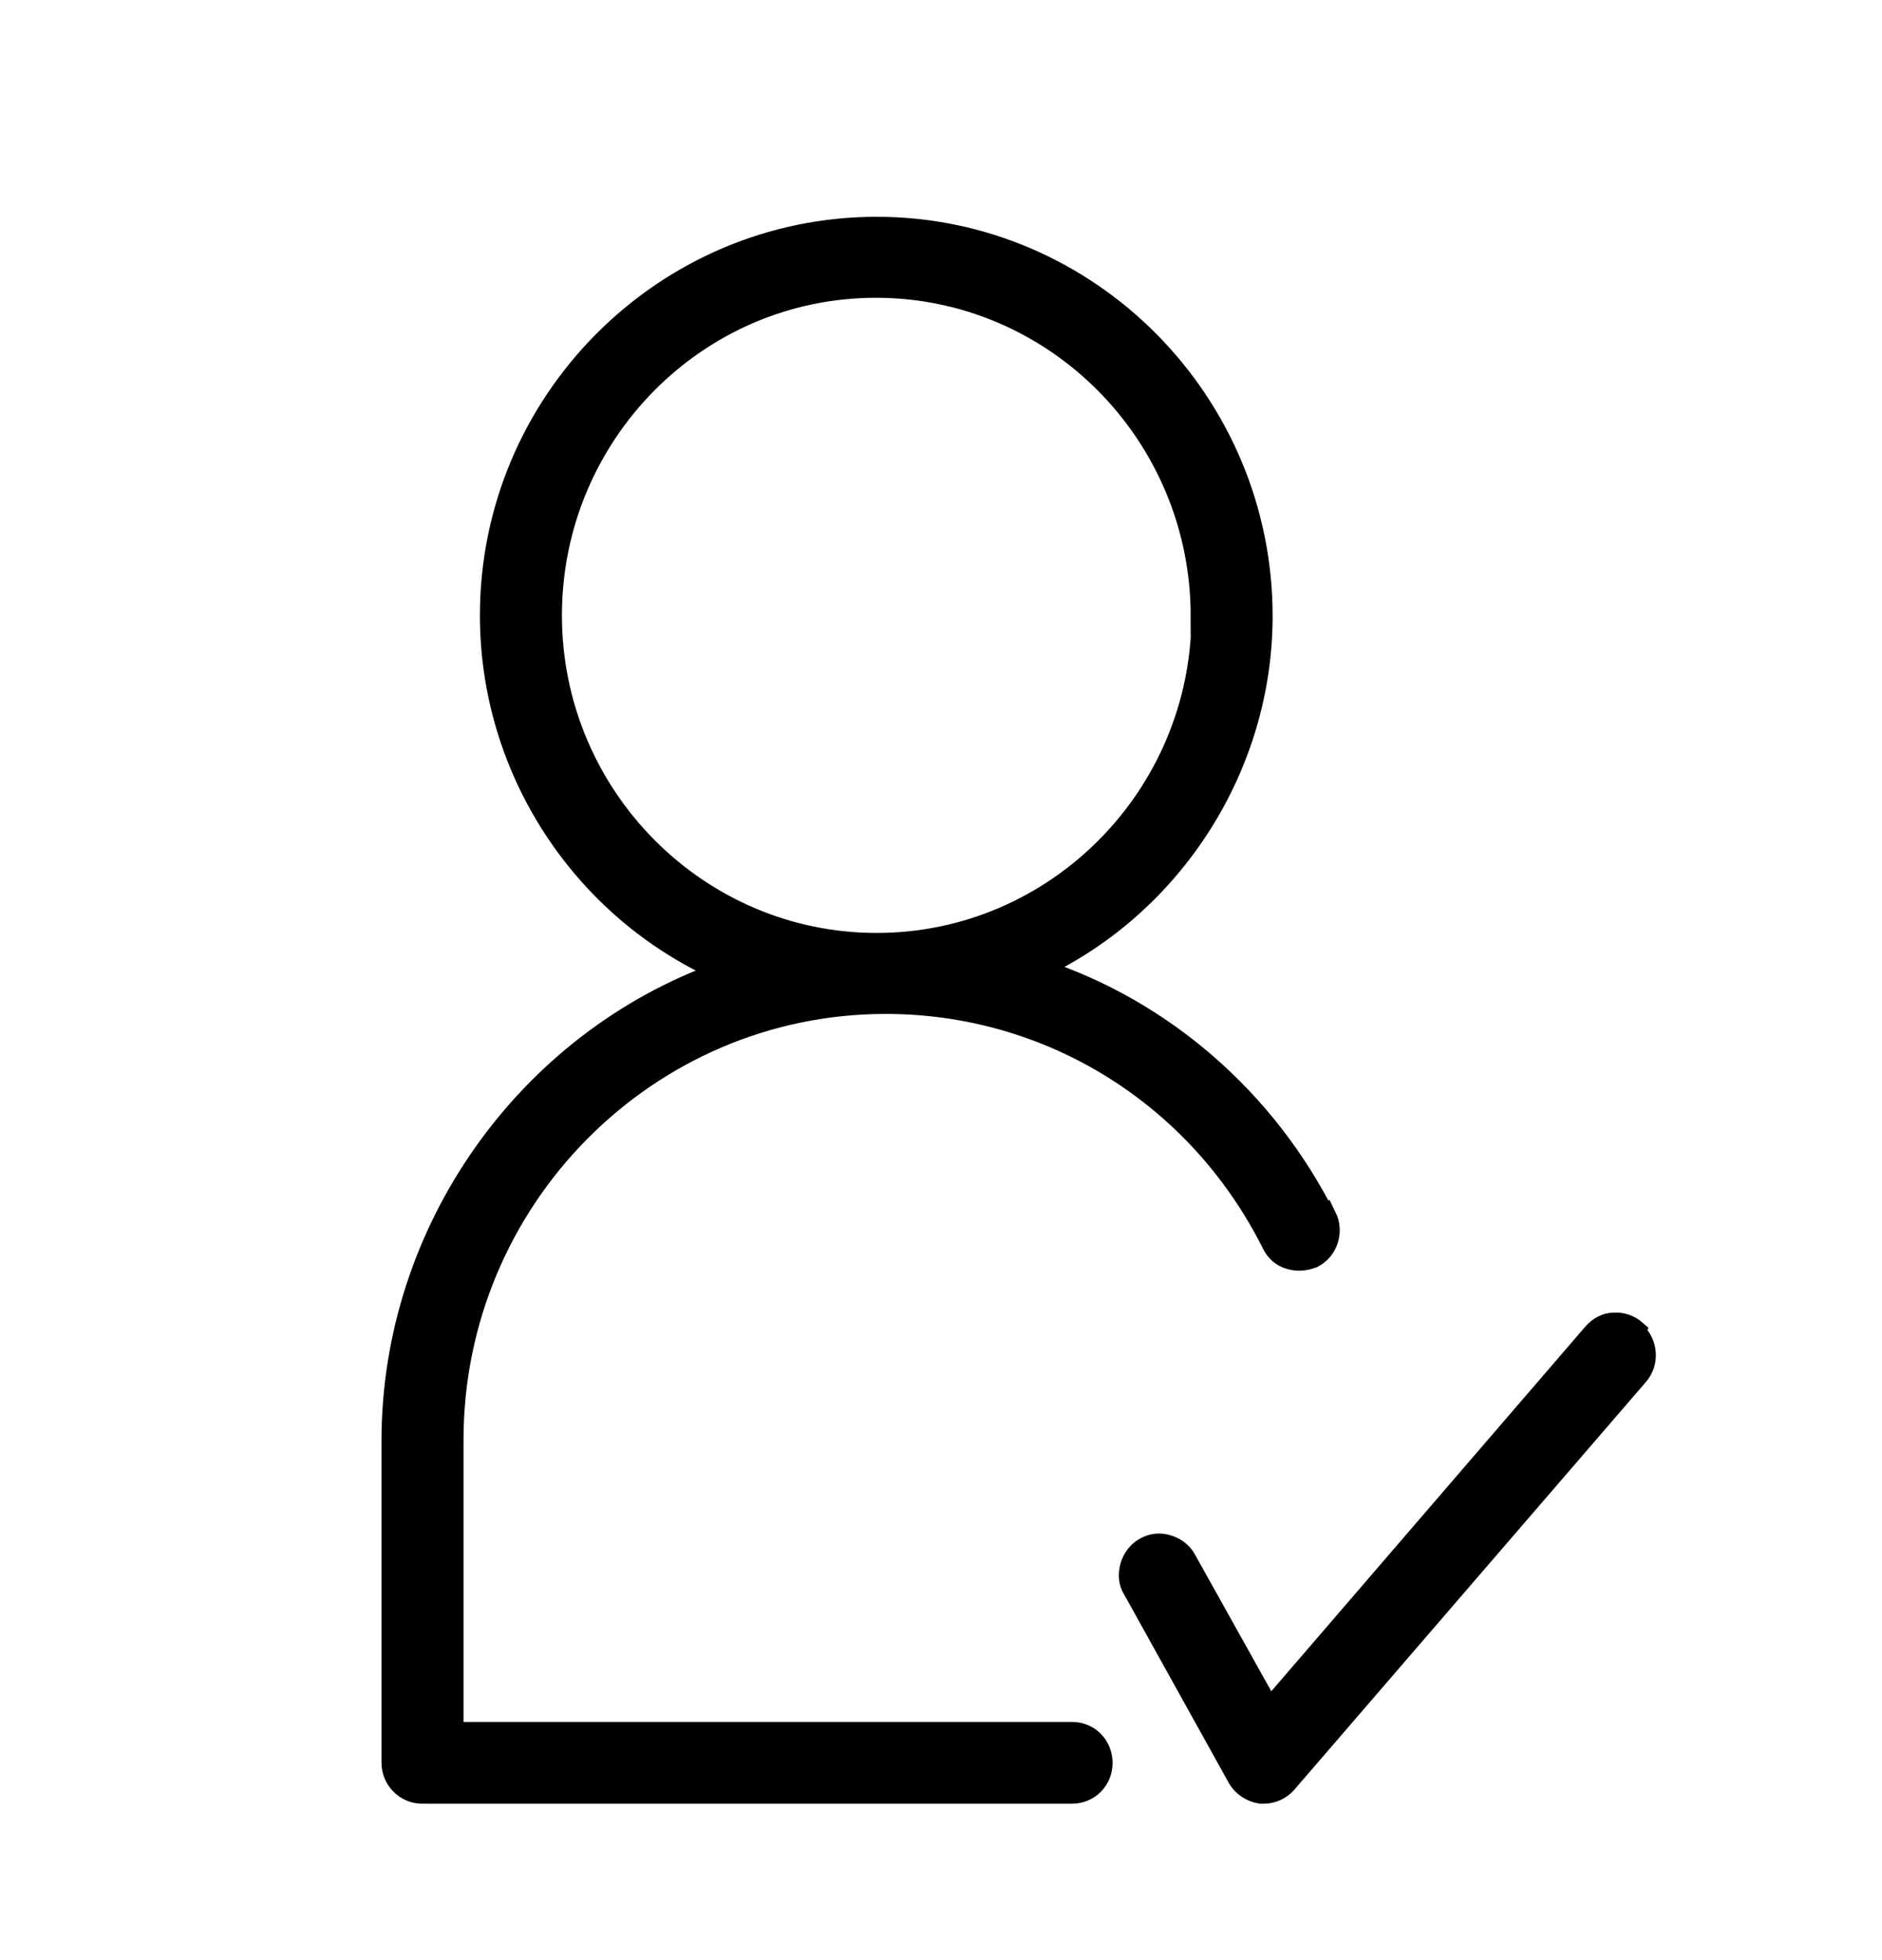 <svg width="24" height="25" viewBox="0 0 24 25" fill="none" xmlns="http://www.w3.org/2000/svg">
<path d="M16.909 15.524C16.152 14.016 14.83 12.866 13.259 12.353C14.974 11.541 16.104 9.772 16.104 7.858C16.104 5.123 13.891 2.89 11.18 2.89C8.468 2.89 6.245 5.113 6.245 7.849C6.245 9.821 7.414 11.599 9.187 12.392C6.705 13.281 4.99 15.698 4.99 18.375V22.484C4.99 22.696 5.163 22.88 5.383 22.88H13.671C13.891 22.88 14.063 22.706 14.063 22.484C14.063 22.261 13.891 22.087 13.671 22.087H5.786V18.366C5.786 15.301 8.257 12.807 11.294 12.807C13.383 12.807 15.271 13.977 16.219 15.872C16.267 15.968 16.344 16.036 16.449 16.065C16.545 16.094 16.65 16.084 16.746 16.046C16.938 15.949 17.014 15.707 16.919 15.514L16.909 15.524ZM15.319 7.849C15.319 10.149 13.46 12.024 11.18 12.024C8.899 12.024 7.041 10.149 7.041 7.849C7.041 5.548 8.89 3.673 11.17 3.673C13.45 3.673 15.309 5.548 15.309 7.858L15.319 7.849Z" fill="black"/>
<path d="M20.866 16.964C20.789 16.896 20.684 16.858 20.578 16.867C20.473 16.867 20.377 16.925 20.31 17.003L16.19 21.788L15.127 19.883C15.079 19.796 14.993 19.729 14.887 19.7C14.792 19.671 14.686 19.68 14.59 19.738C14.504 19.787 14.437 19.874 14.408 19.98C14.38 20.086 14.389 20.193 14.447 20.28L15.778 22.677C15.836 22.783 15.951 22.861 16.075 22.88H16.114C16.229 22.88 16.334 22.832 16.411 22.745L20.895 17.544C21.038 17.38 21.019 17.128 20.856 16.983L20.866 16.964Z" fill="black"/>
<path d="M16.909 15.524C16.152 14.016 14.83 12.866 13.259 12.353C14.974 11.541 16.104 9.772 16.104 7.858C16.104 5.123 13.891 2.89 11.18 2.89C8.468 2.89 6.245 5.113 6.245 7.849C6.245 9.821 7.414 11.599 9.187 12.392C6.705 13.281 4.99 15.698 4.99 18.375V22.484C4.99 22.696 5.163 22.88 5.383 22.88H13.671C13.891 22.88 14.063 22.706 14.063 22.484C14.063 22.261 13.891 22.087 13.671 22.087H5.786V18.366C5.786 15.301 8.257 12.807 11.294 12.807C13.383 12.807 15.271 13.977 16.219 15.872C16.267 15.968 16.344 16.036 16.449 16.065C16.545 16.094 16.65 16.084 16.746 16.046C16.938 15.949 17.014 15.707 16.919 15.514L16.909 15.524ZM15.319 7.849C15.319 10.149 13.46 12.024 11.18 12.024C8.899 12.024 7.041 10.149 7.041 7.849C7.041 5.548 8.89 3.673 11.17 3.673C13.45 3.673 15.309 5.548 15.309 7.858L15.319 7.849Z" stroke="black" stroke-width="0.25"/>
<path d="M20.866 16.964C20.789 16.896 20.684 16.858 20.578 16.867C20.473 16.867 20.377 16.925 20.31 17.003L16.19 21.788L15.127 19.883C15.079 19.796 14.993 19.729 14.887 19.7C14.792 19.671 14.686 19.68 14.59 19.738C14.504 19.787 14.437 19.874 14.408 19.98C14.38 20.086 14.389 20.193 14.447 20.28L15.778 22.677C15.836 22.783 15.951 22.861 16.075 22.88H16.114C16.229 22.88 16.334 22.832 16.411 22.745L20.895 17.544C21.038 17.38 21.019 17.128 20.856 16.983L20.866 16.964Z" stroke="black" stroke-width="0.25"/>
</svg>
